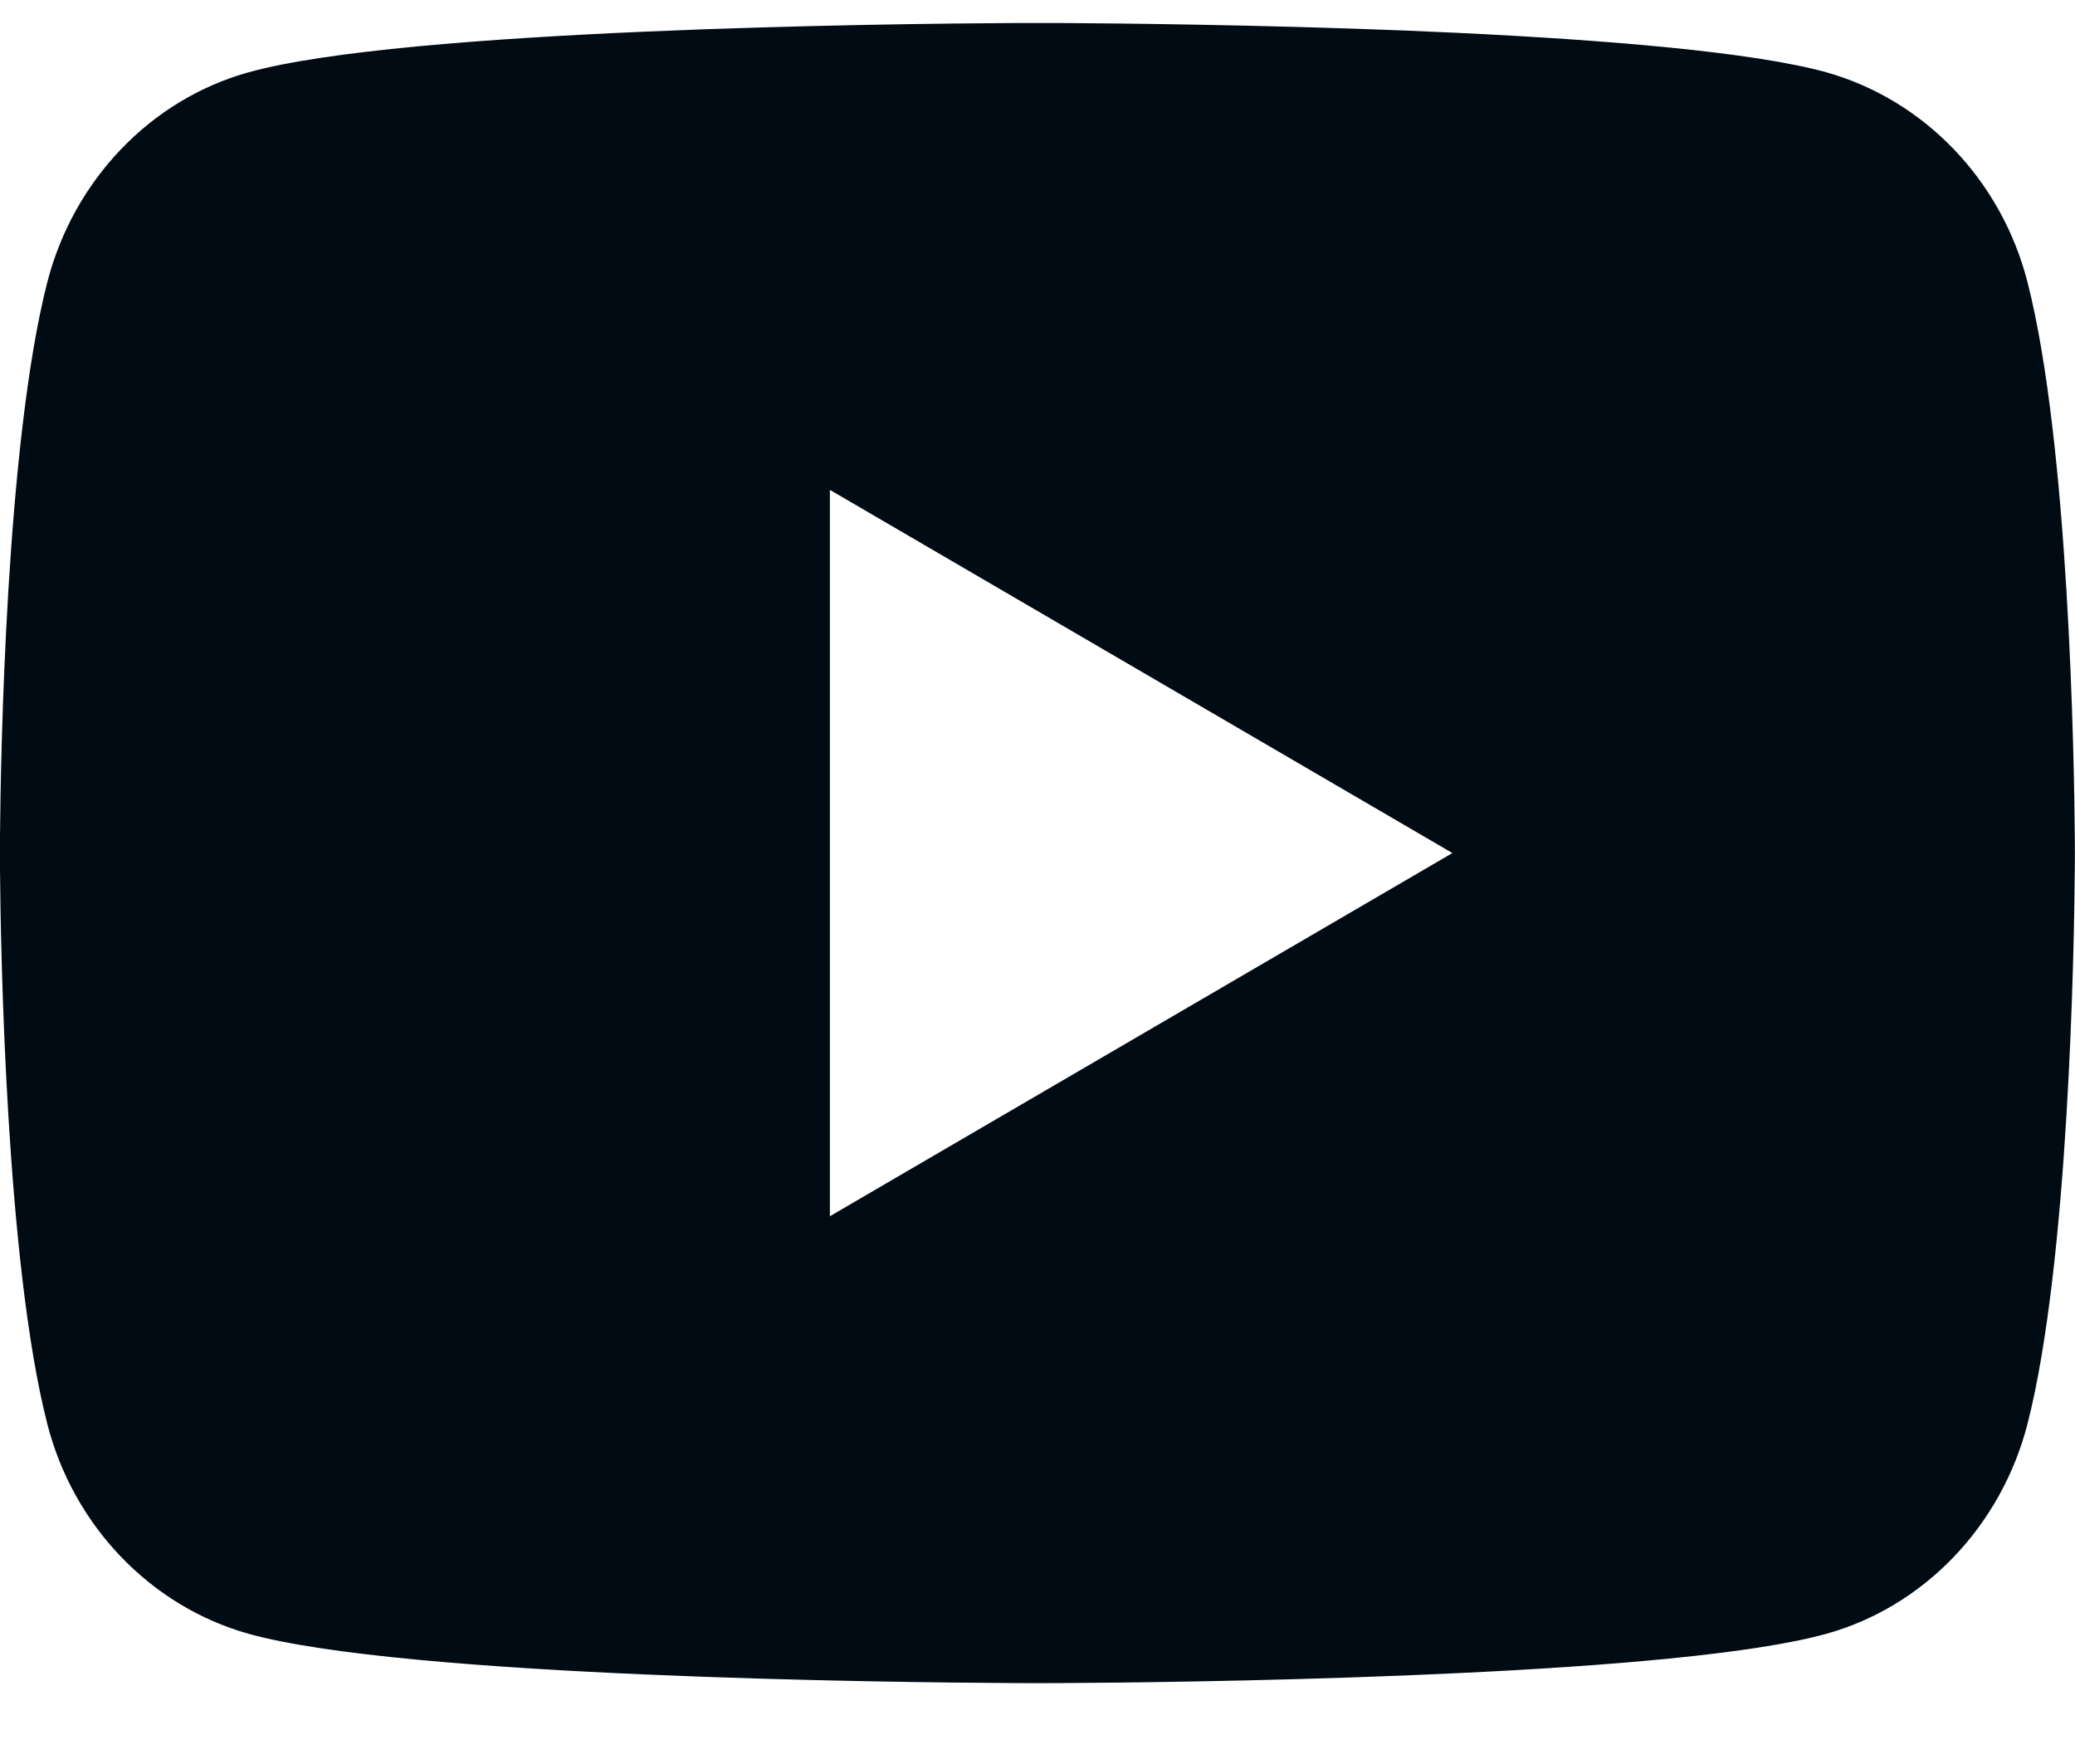 <svg width="20" height="17" viewBox="0 0 20 17" fill="none" xmlns="http://www.w3.org/2000/svg">
<path d="M10.244 0.222C10.778 0.225 12.114 0.238 13.534 0.294L14.037 0.316C15.467 0.384 16.895 0.5 17.604 0.697C18.549 0.963 19.291 1.737 19.542 2.719C19.942 4.278 19.992 7.321 19.998 8.057L19.999 8.21V8.221C19.999 8.221 19.999 8.224 19.999 8.232L19.998 8.384C19.992 9.121 19.942 12.164 19.542 13.723C19.288 14.708 18.545 15.483 17.604 15.745C16.895 15.942 15.467 16.058 14.037 16.125L13.534 16.147C12.114 16.204 10.778 16.217 10.244 16.22L10.009 16.221H9.999C9.999 16.221 9.996 16.221 9.989 16.221L9.755 16.22C8.624 16.214 3.898 16.163 2.395 15.745C1.45 15.479 0.707 14.704 0.456 13.723C0.056 12.164 0.006 9.121 0 8.384V8.057C0.006 7.321 0.056 4.278 0.456 2.719C0.71 1.734 1.453 0.959 2.395 0.697C3.898 0.279 8.624 0.228 9.755 0.222H10.244ZM7.999 4.721V11.721L13.999 8.221L7.999 4.721Z" fill="#000B14"/>
</svg>
